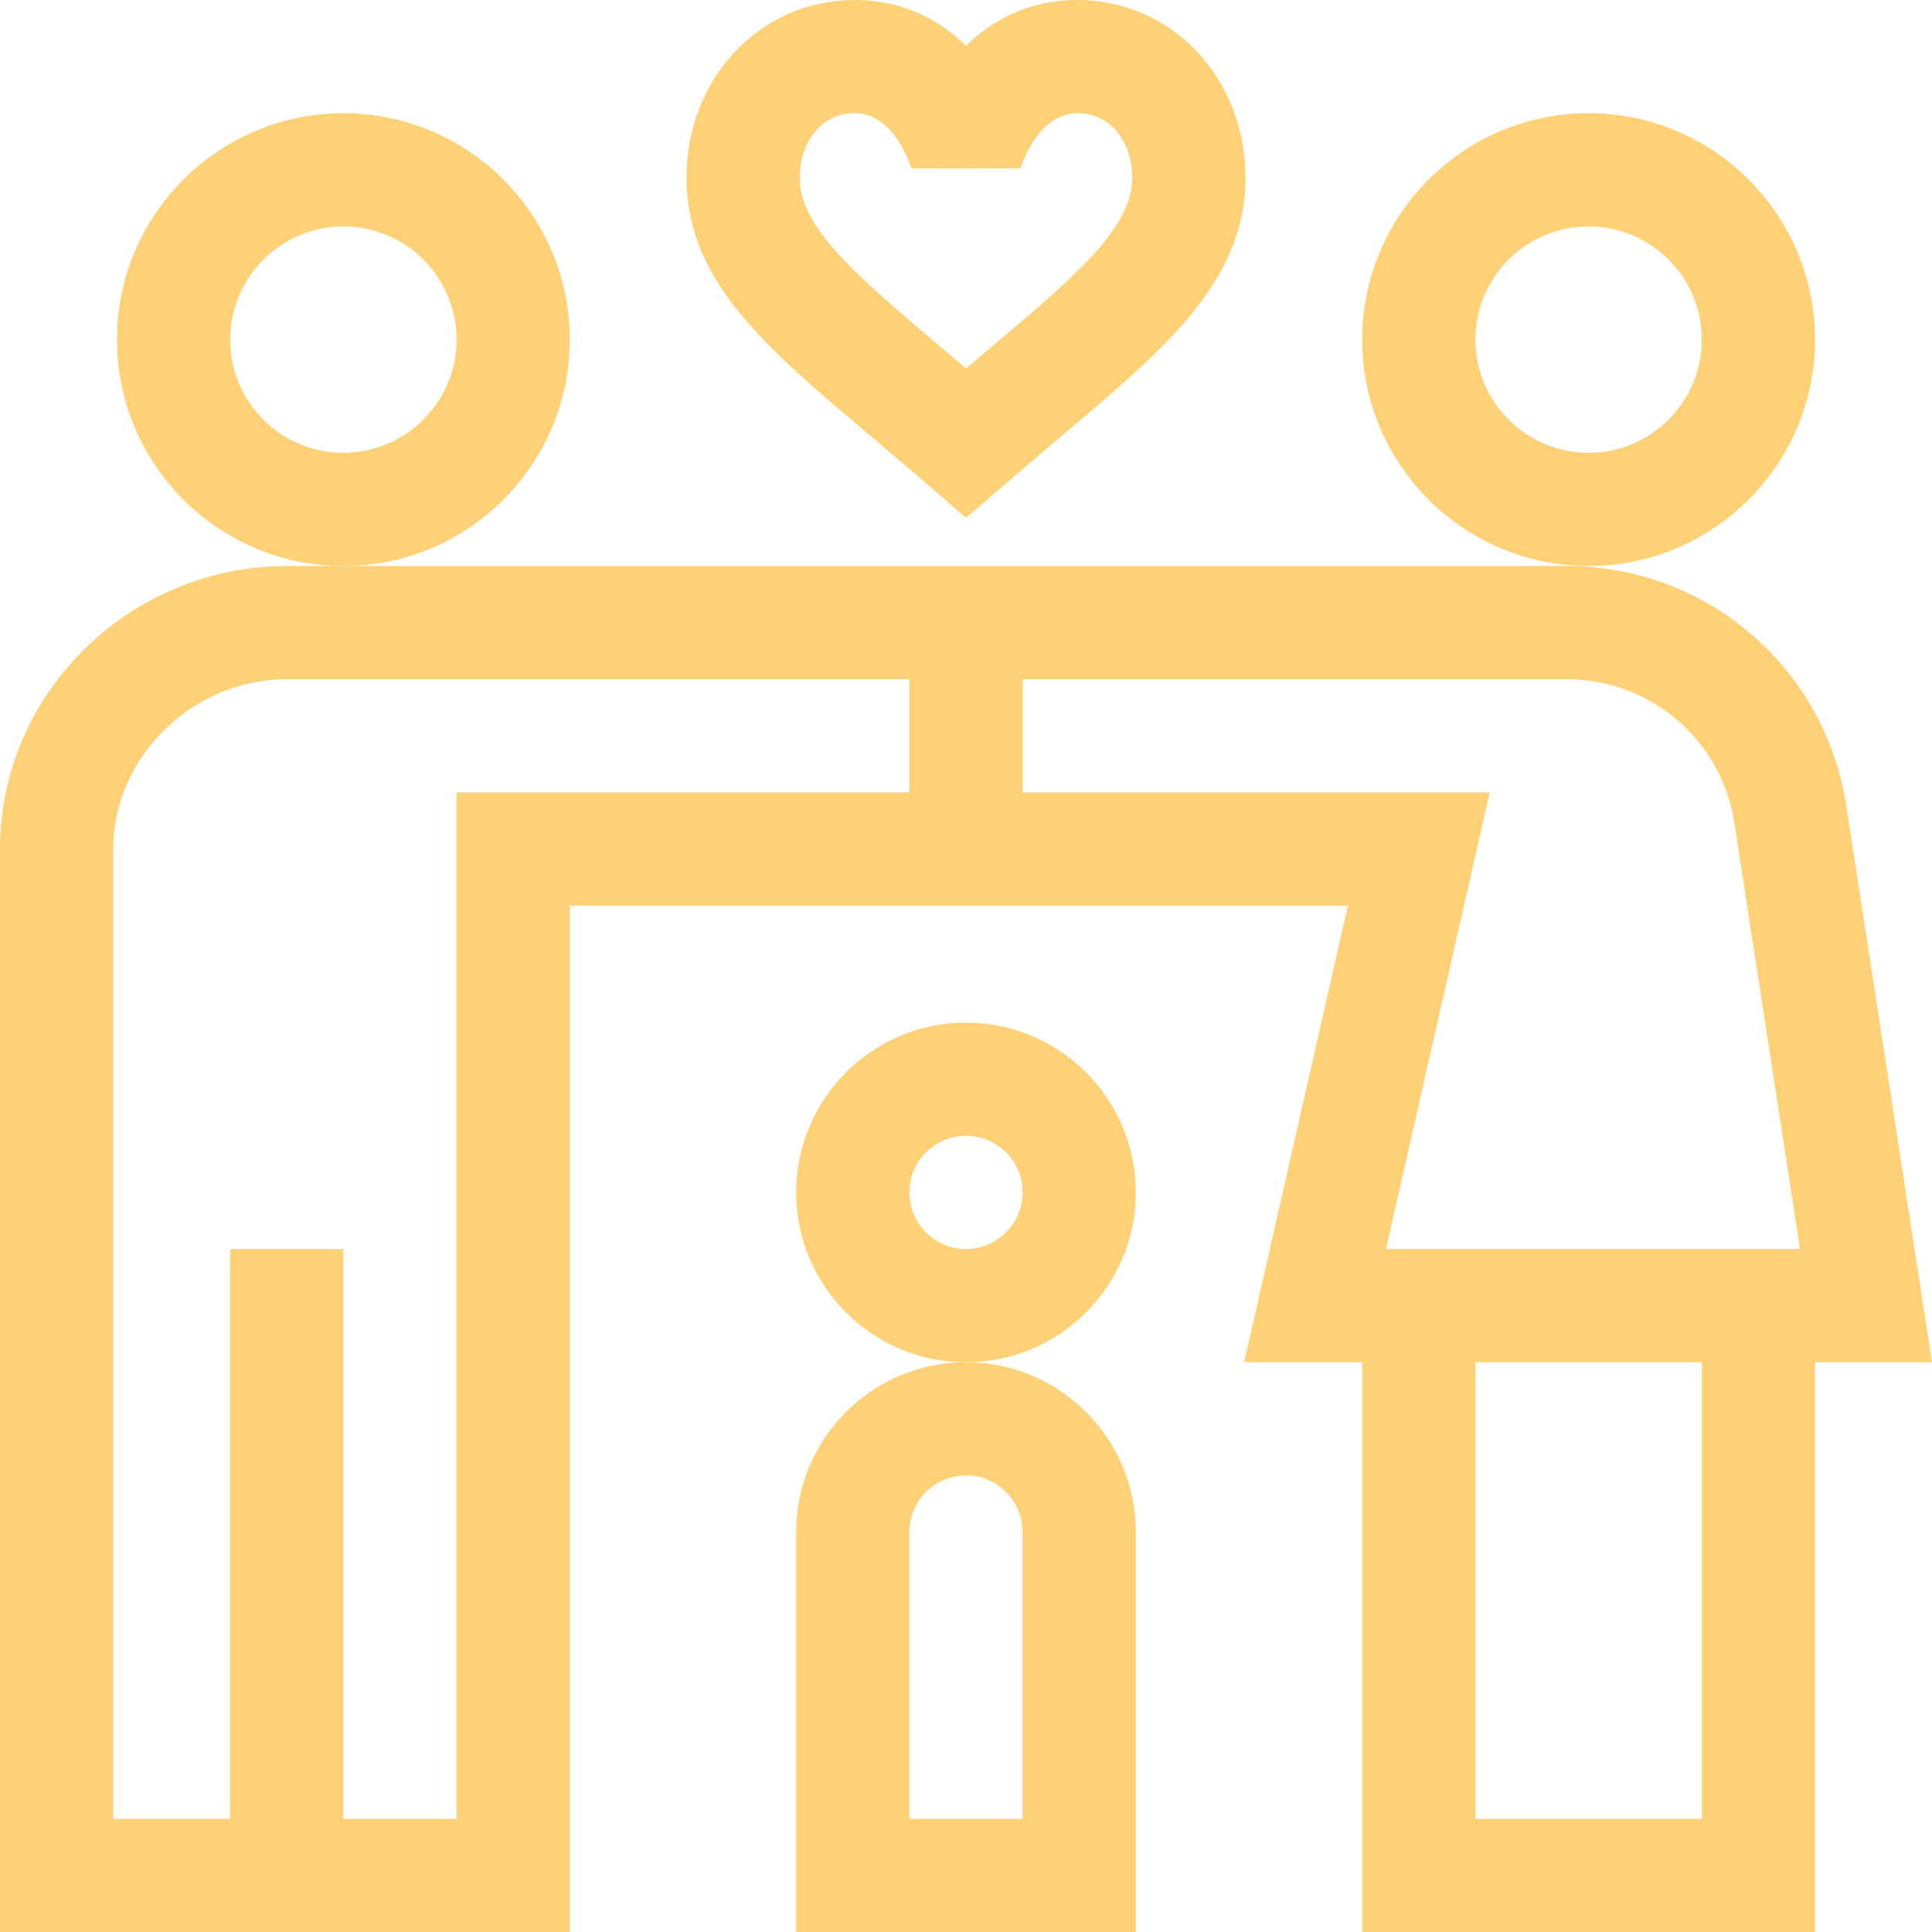 <svg width="87" height="87" viewBox="0 0 87 87" fill="none" xmlns="http://www.w3.org/2000/svg">
<g clip-path="url(#clip0_156_1248)">
<path d="M41.831 21.871L43.5 23.317C43.5 23.317 46.923 20.37 47.748 19.674C52.282 15.846 56.085 12.769 56.085 7.996C56.085 3.512 52.761 0 48.518 0C46.358 0 44.707 0.884 43.5 2.06C42.293 0.884 40.642 0 38.482 0C34.239 0 30.915 3.512 30.915 7.996C30.915 12.637 34.412 15.589 39.252 19.674C40.076 20.369 40.928 21.089 41.831 21.871ZM42.54 15.778C38.251 12.158 36.013 10.168 36.013 7.996C36.013 6.556 36.861 5.097 38.482 5.097C40.241 5.097 40.982 7.377 41.046 7.587L45.956 7.578C45.963 7.553 46.694 5.098 48.518 5.098C50.139 5.098 50.987 6.556 50.987 7.996C50.987 10.313 48.339 12.505 44.459 15.779C44.144 16.045 43.825 16.314 43.5 16.59L42.54 15.778Z" fill="#FFD176"/>
<path d="M25.658 15.293C25.658 9.671 21.085 5.098 15.463 5.098C9.841 5.098 5.268 9.671 5.268 15.293C5.268 20.915 9.841 25.488 15.463 25.488C21.085 25.488 25.658 20.915 25.658 15.293ZM15.463 20.391C12.652 20.391 10.365 18.104 10.365 15.293C10.365 12.482 12.652 10.195 15.463 10.195C18.274 10.195 20.561 12.482 20.561 15.293C20.561 18.104 18.274 20.391 15.463 20.391Z" fill="#FFD176"/>
<path d="M81.732 15.293C81.732 9.671 77.159 5.098 71.537 5.098C65.915 5.098 61.342 9.671 61.342 15.293C61.342 20.915 65.915 25.488 71.537 25.488C77.159 25.488 81.732 20.915 81.732 15.293ZM66.439 15.293C66.439 12.482 68.726 10.195 71.537 10.195C74.348 10.195 76.635 12.482 76.635 15.293C76.635 18.104 74.348 20.391 71.537 20.391C68.726 20.391 66.439 18.104 66.439 15.293Z" fill="#FFD176"/>
<path d="M25.658 40.781H60.697L56.025 61.342H61.342V87H81.732V61.342H86.998L83.118 36.137C82.089 29.967 76.802 25.488 70.547 25.488C68.433 25.488 12.914 25.488 12.914 25.488C5.869 25.488 0 31.187 0 38.232V87H25.658V40.781ZM76.635 81.902H66.439V61.342H76.635V81.902ZM70.547 30.586C74.296 30.586 77.464 33.267 78.087 36.962L81.055 56.244H62.411L67.084 35.684H46.049V30.586H70.547ZM20.561 81.902H15.463V56.244H10.365V81.902H5.098V38.232C5.098 34.087 8.677 30.586 12.914 30.586H40.951V35.684H20.561V81.902Z" fill="#FFD176"/>
<path d="M51.147 53.695C51.147 49.479 47.716 46.049 43.5 46.049C39.284 46.049 35.853 49.479 35.853 53.695C35.853 57.912 39.284 61.342 43.5 61.342C47.716 61.342 51.147 57.912 51.147 53.695ZM43.5 56.244C42.095 56.244 40.951 55.101 40.951 53.695C40.951 52.29 42.095 51.147 43.5 51.147C44.905 51.147 46.049 52.29 46.049 53.695C46.049 55.101 44.905 56.244 43.5 56.244Z" fill="#FFD176"/>
<path d="M35.853 68.988V87H51.147V68.988C51.147 64.772 47.716 61.342 43.5 61.342C39.284 61.342 35.853 64.772 35.853 68.988ZM40.951 68.988C40.951 67.583 42.095 66.439 43.5 66.439C44.905 66.439 46.049 67.583 46.049 68.988V81.902H40.951V68.988Z" fill="#FFD176"/>
</g>
<defs>
<clipPath id="clip0_156_1248">
<rect width="87" height="87" fill="white"/>
</clipPath>
</defs>
</svg>

